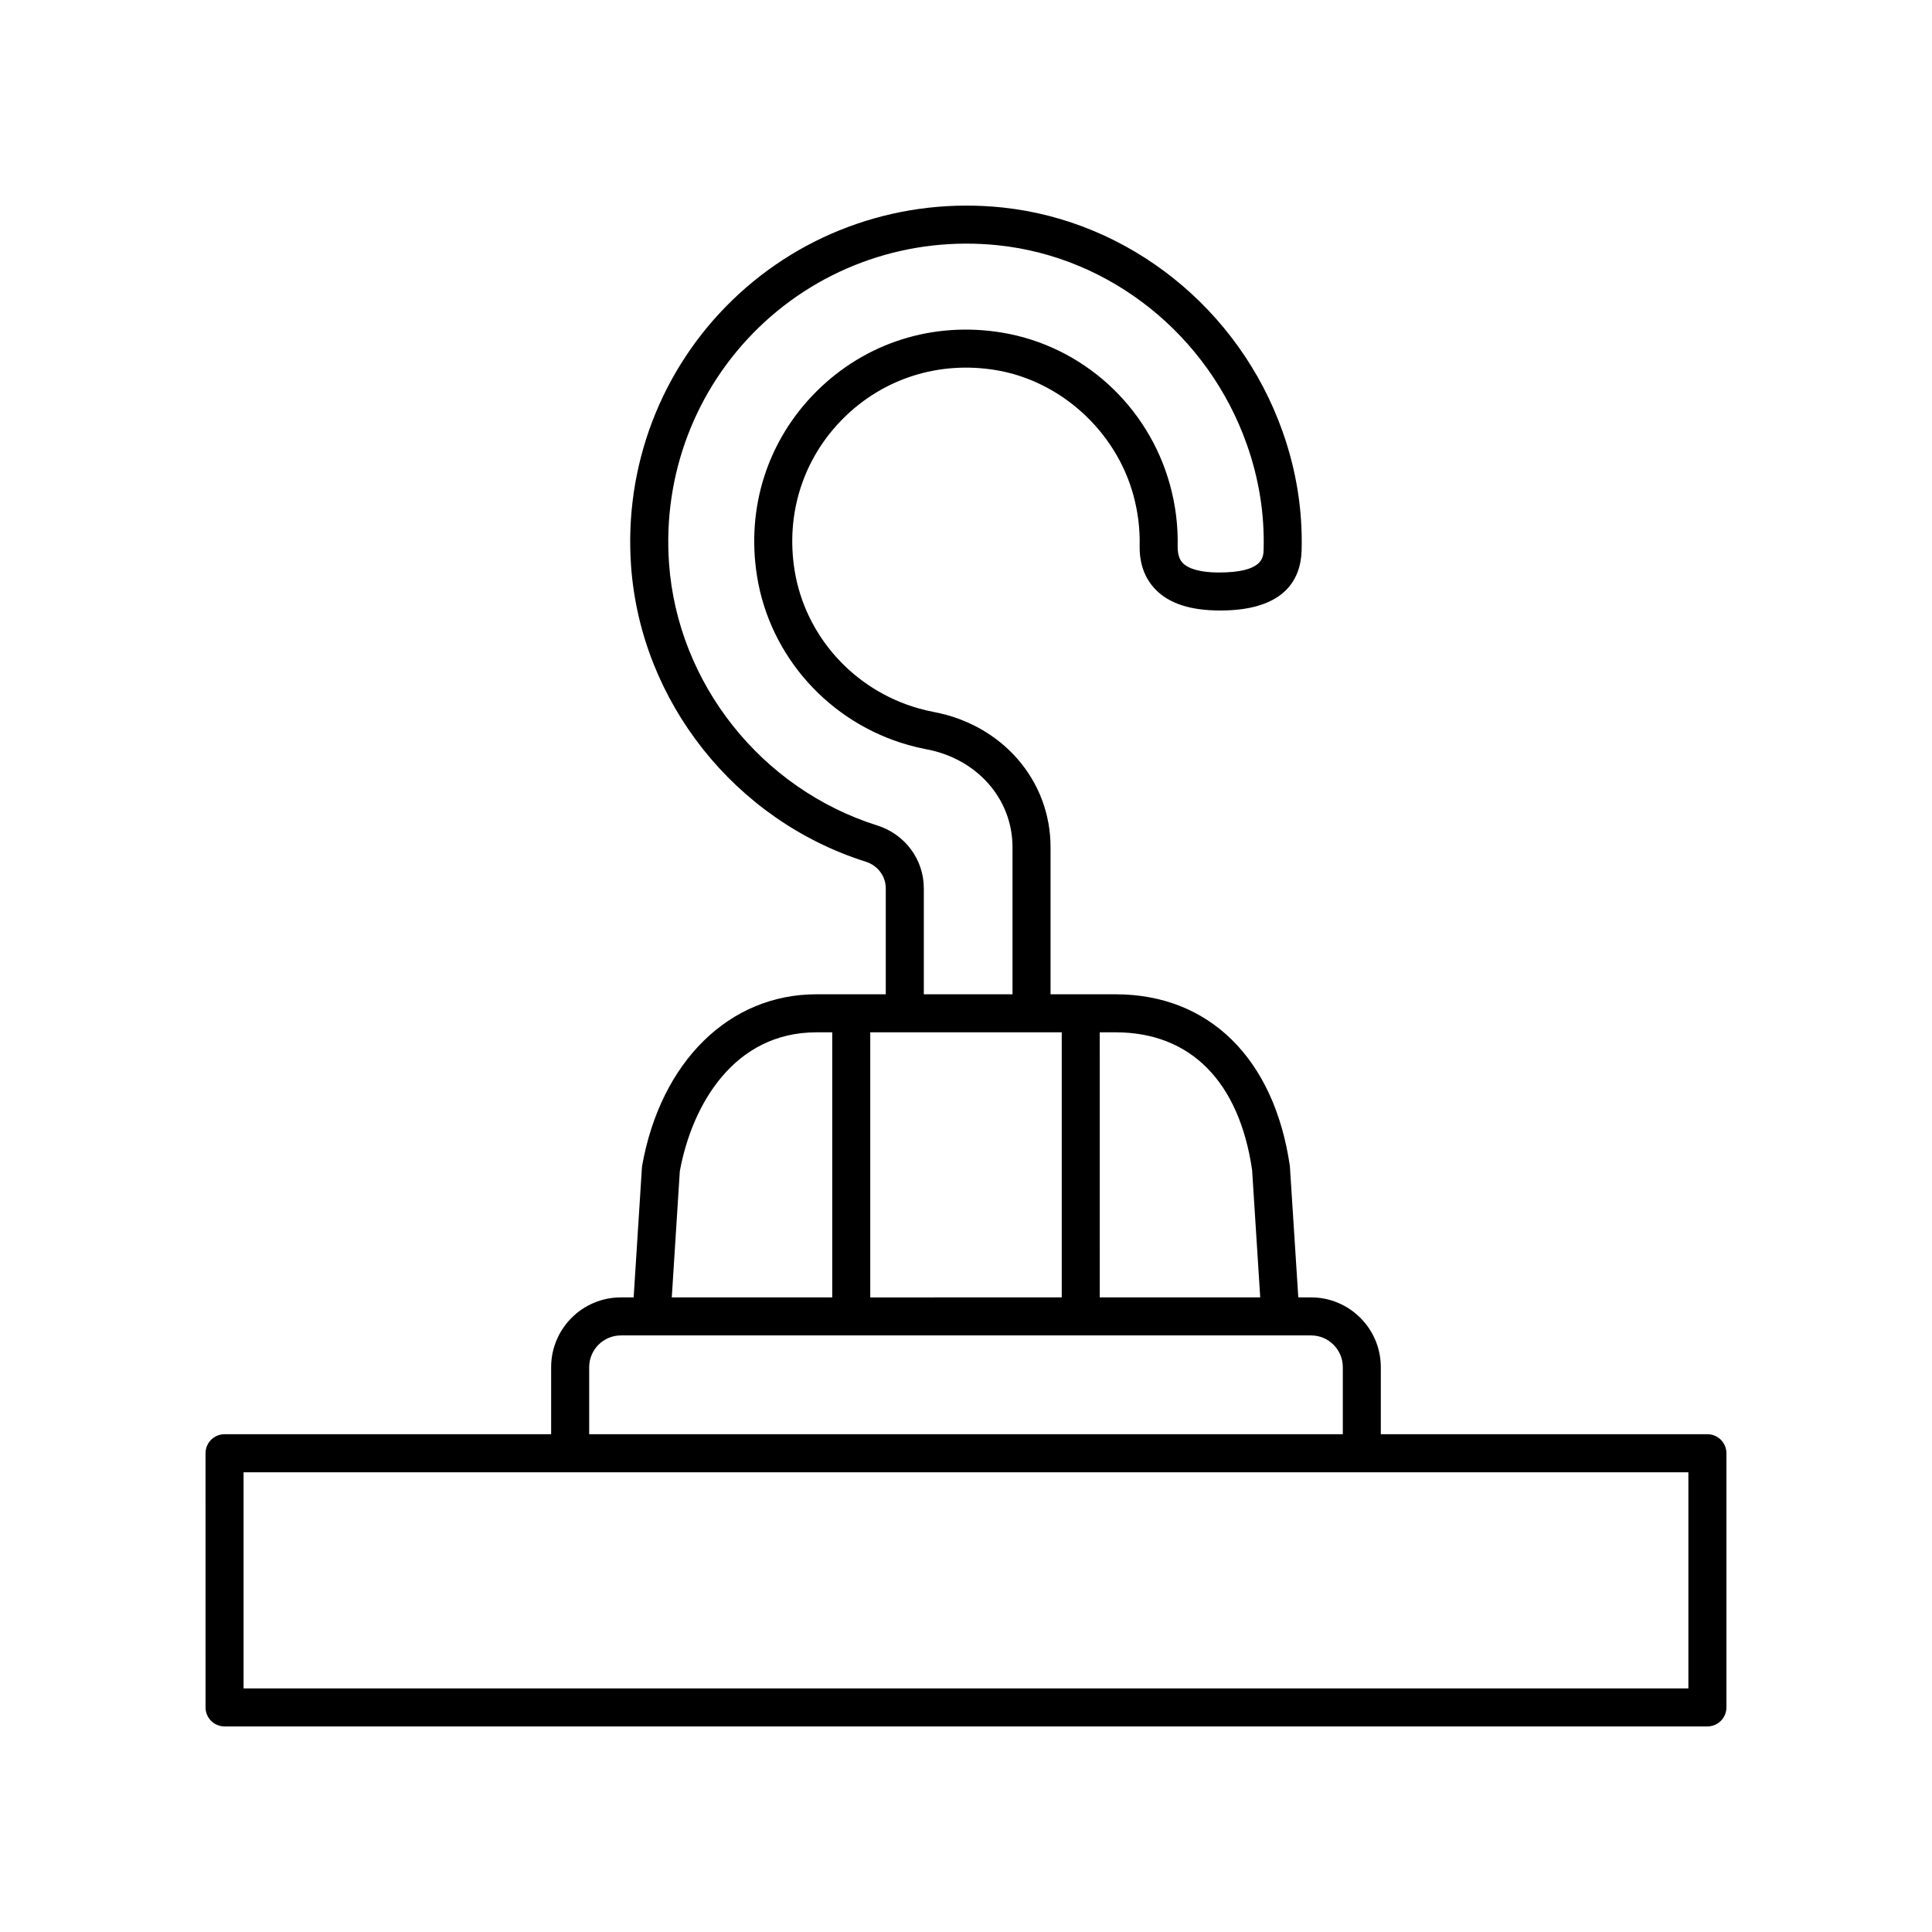 <?xml version="1.0" encoding="UTF-8"?>
<!-- Uploaded to: SVG Repo, www.svgrepo.com, Generator: SVG Repo Mixer Tools -->
<svg fill="#000000" width="800px" height="800px" version="1.1" viewBox="144 144 512 512" xmlns="http://www.w3.org/2000/svg">
 <path d="m203.51 601.52h392.97c2.781 0 5.039-2.254 5.039-5.039v-67.359c0-2.781-2.254-5.039-5.039-5.039h-86.551v-17.773c0-10.195-8.297-18.488-18.488-18.488h-3.379l-2.234-34.809c-4.144-28.5-21.41-45.516-46.188-45.516h-17.234v-39c0-17.625-12.699-32.348-30.887-35.805-1.352-0.254-2.719-0.578-4.094-0.969-17.168-4.856-30.062-19.219-32.852-36.598-2.41-15.012 2.305-29.695 12.934-40.281 10.625-10.586 25.344-15.238 40.34-12.773 17.184 2.824 31.855 16.141 36.508 33.137 1.199 4.391 1.758 8.848 1.664 13.246-0.109 4.848 1.324 8.82 4.254 11.816 3.586 3.664 9.195 5.519 17.098 5.519 17.453 0 21.363-8.641 21.57-15.891 0.301-10.648-1.398-21.258-5.047-31.547-11.527-32.539-40.691-55.844-74.293-59.371-26.438-2.762-52.488 6.156-71.465 24.504-18.98 18.355-28.781 44.043-26.898 70.48 2.562 35.957 27.559 67.461 62.199 78.395 3.168 1 5.301 3.836 5.301 7.051v28.086h-18.391c-23.078 0-41.199 17.801-46.16 45.348-0.031 0.188-0.055 0.383-0.07 0.574l-2.191 34.402h-3.379c-10.195 0-18.488 8.297-18.488 18.488v17.773h-86.551c-2.781 0-5.039 2.254-5.039 5.039l0.004 67.359c0 2.781 2.254 5.039 5.035 5.039zm272.31-147.46 2.152 33.762h-42.523l-0.004-70.246h4.195c19.898 0 32.762 13.102 36.18 36.484zm-50.449-36.484v70.246l-50.746 0.004v-70.25zm-48.895-54.82c-30.734-9.699-52.91-37.629-55.18-69.504-1.672-23.457 7.023-46.242 23.852-62.52 16.828-16.277 39.941-24.191 63.406-21.727 29.762 3.125 55.609 23.816 65.848 52.715 3.231 9.113 4.734 18.5 4.469 27.898-0.062 2.133-0.176 6.102-11.918 6.102-4.543 0-7.906-0.887-9.477-2.488-0.359-0.367-1.453-1.484-1.387-4.547 0.121-5.371-0.559-10.797-2.016-16.129-5.762-21.047-23.266-36.914-44.594-40.422-18.23-3.004-36.137 2.676-49.086 15.578-12.949 12.898-18.695 30.766-15.77 49.012 3.406 21.238 19.129 38.781 40.055 44.699 1.668 0.469 3.324 0.859 4.961 1.172 13.355 2.539 22.684 13.191 22.684 25.906v39h-23.504v-28.086c0-7.633-4.961-14.328-12.344-16.66zm-52.316 91.602c3.293-17.836 14.508-36.781 36.195-36.781h4.195v70.246h-42.523zm-24.02 51.957c0-4.641 3.773-8.414 8.414-8.414h182.89c4.641 0 8.414 3.773 8.414 8.414v17.773h-199.72zm-91.59 27.852h382.89v57.281h-382.89z"/>
</svg>